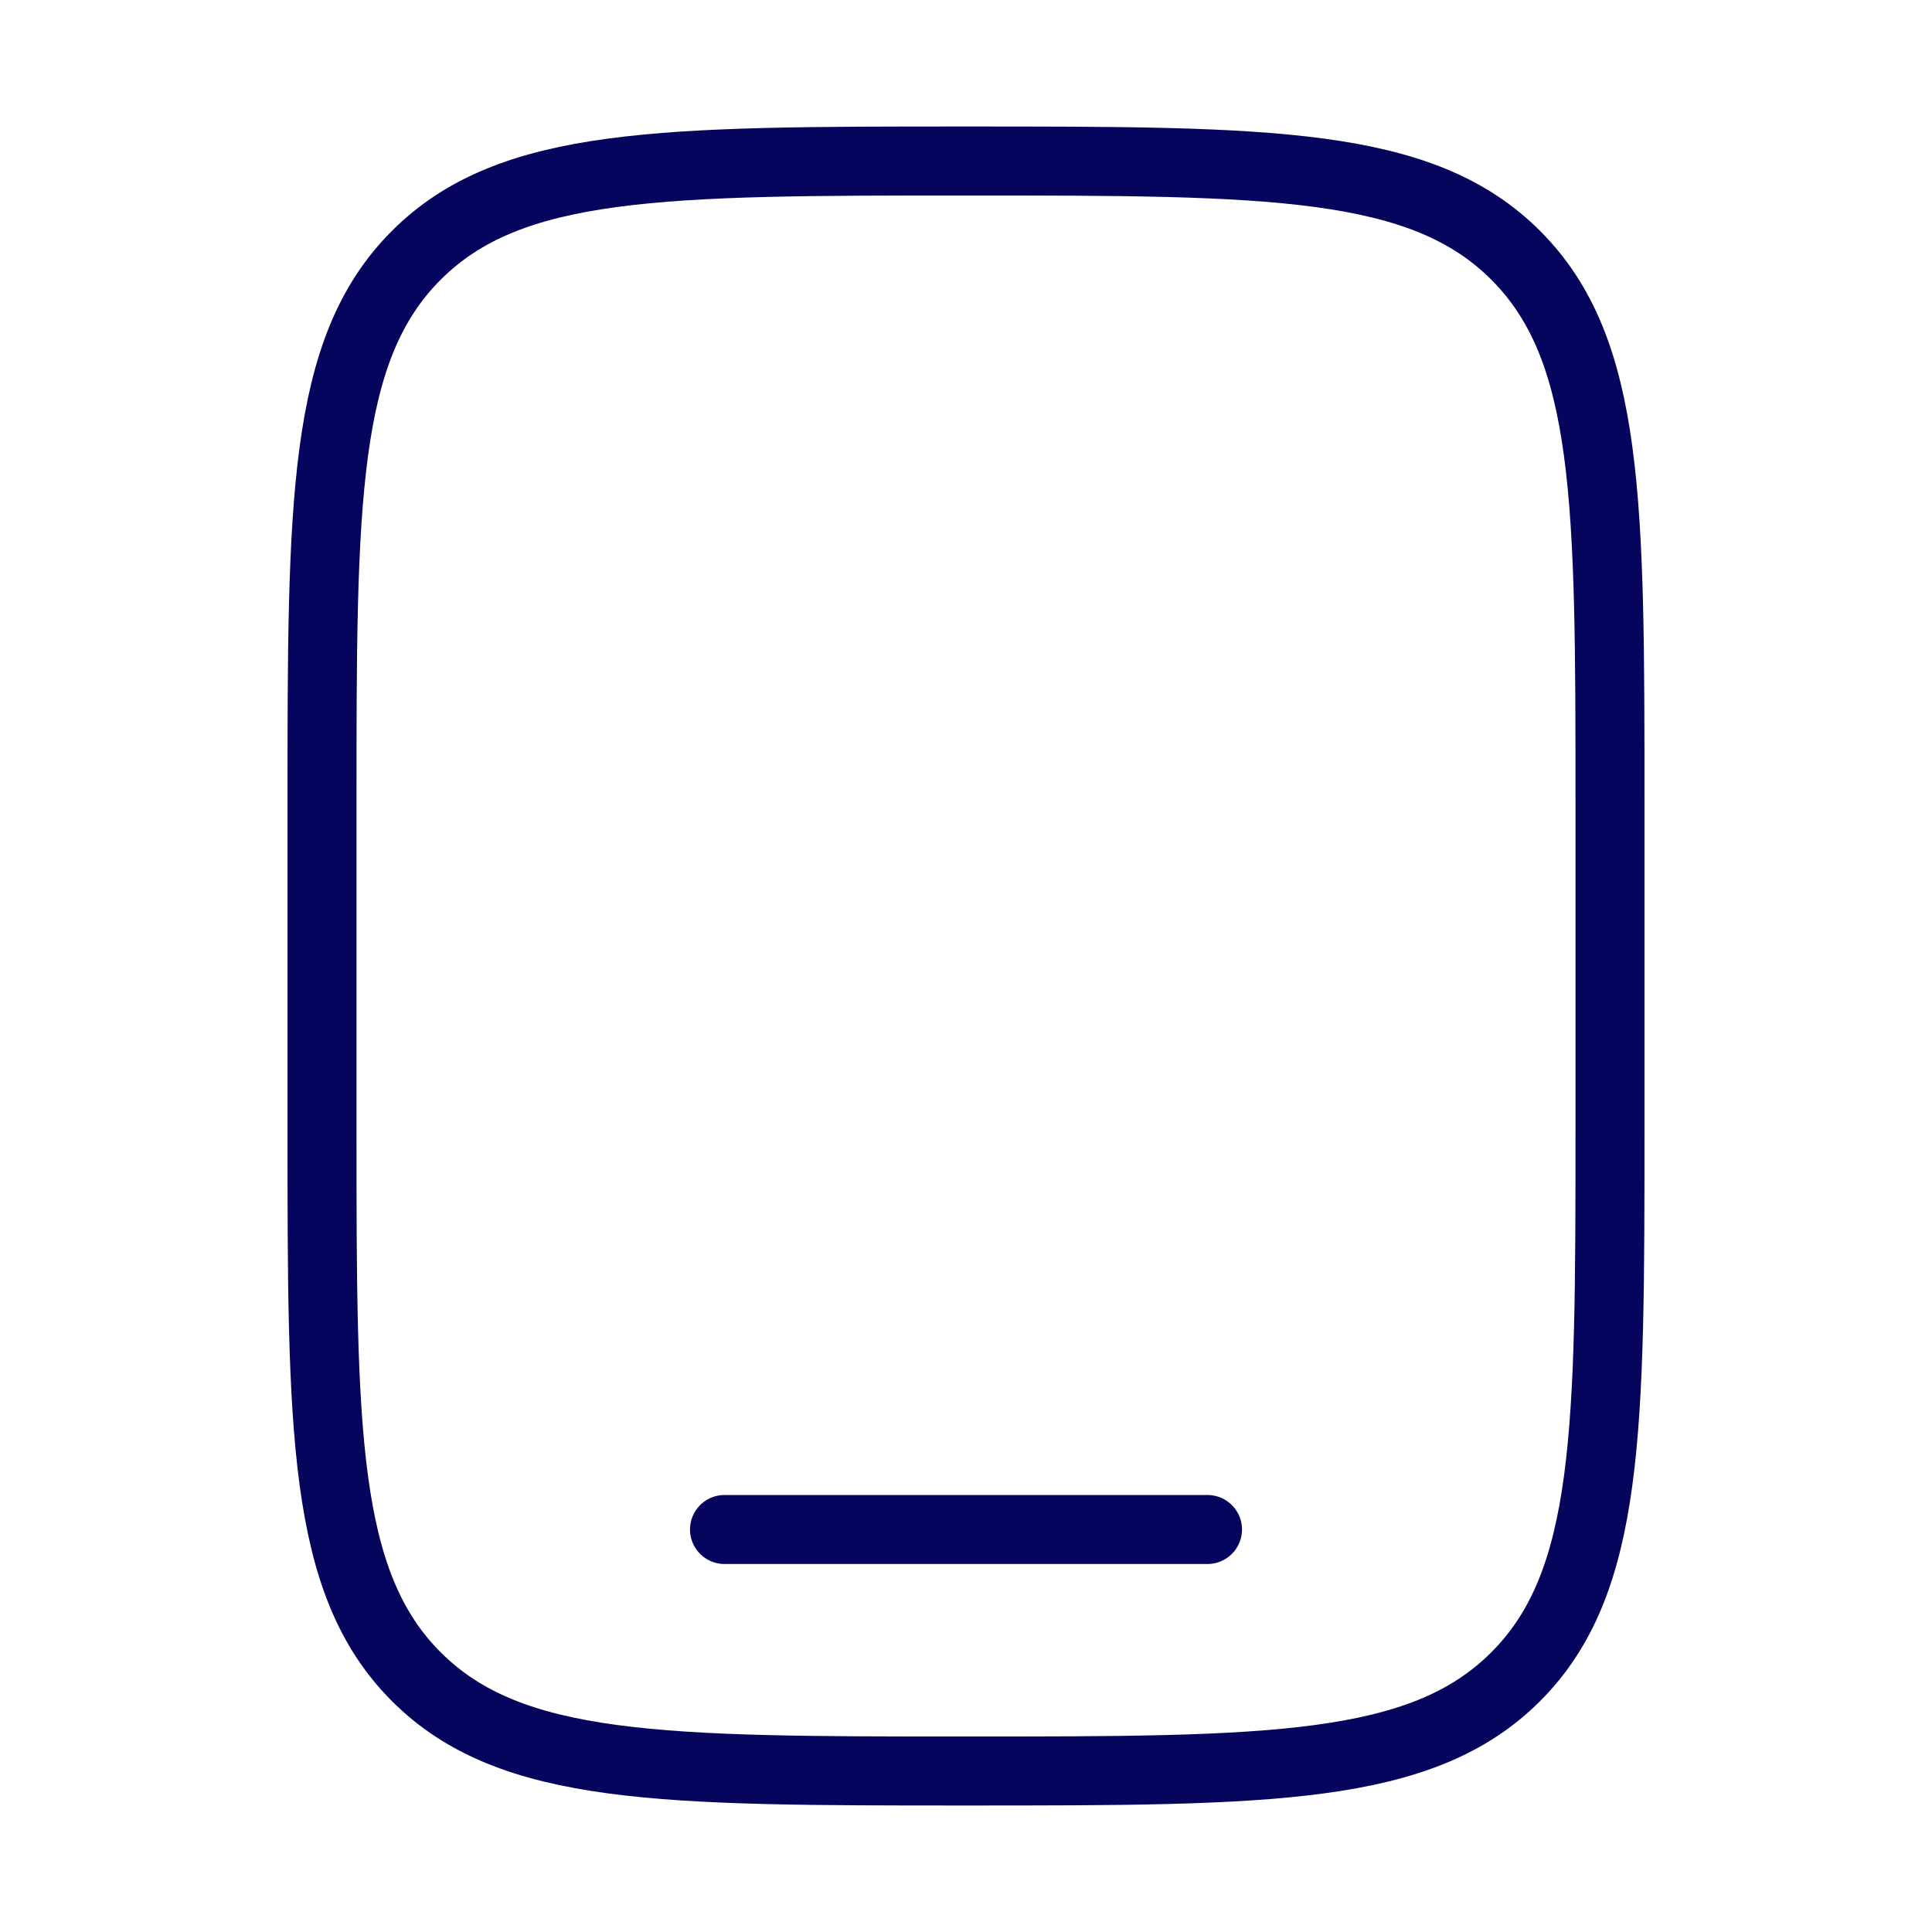 <svg xmlns="http://www.w3.org/2000/svg" fill="none" viewBox="0 0 42 42">
  <path stroke="#05055D" stroke-width="1.5" d="M7 17.5c0-6.6 0-9.9 2.05-11.95C11.1 3.5 14.4 3.5 21 3.5s9.9 0 11.95 2.05C35 7.6 35 10.9 35 17.5v7c0 6.6 0 9.9-2.05 11.95C30.9 38.5 27.6 38.5 21 38.5s-9.9 0-11.95-2.05C7 34.4 7 31.1 7 24.5v-7Z"/>
  <path stroke="#05055D" stroke-linecap="round" stroke-width="1.5" d="M26.25 33.25h-10.5"/>
</svg>
